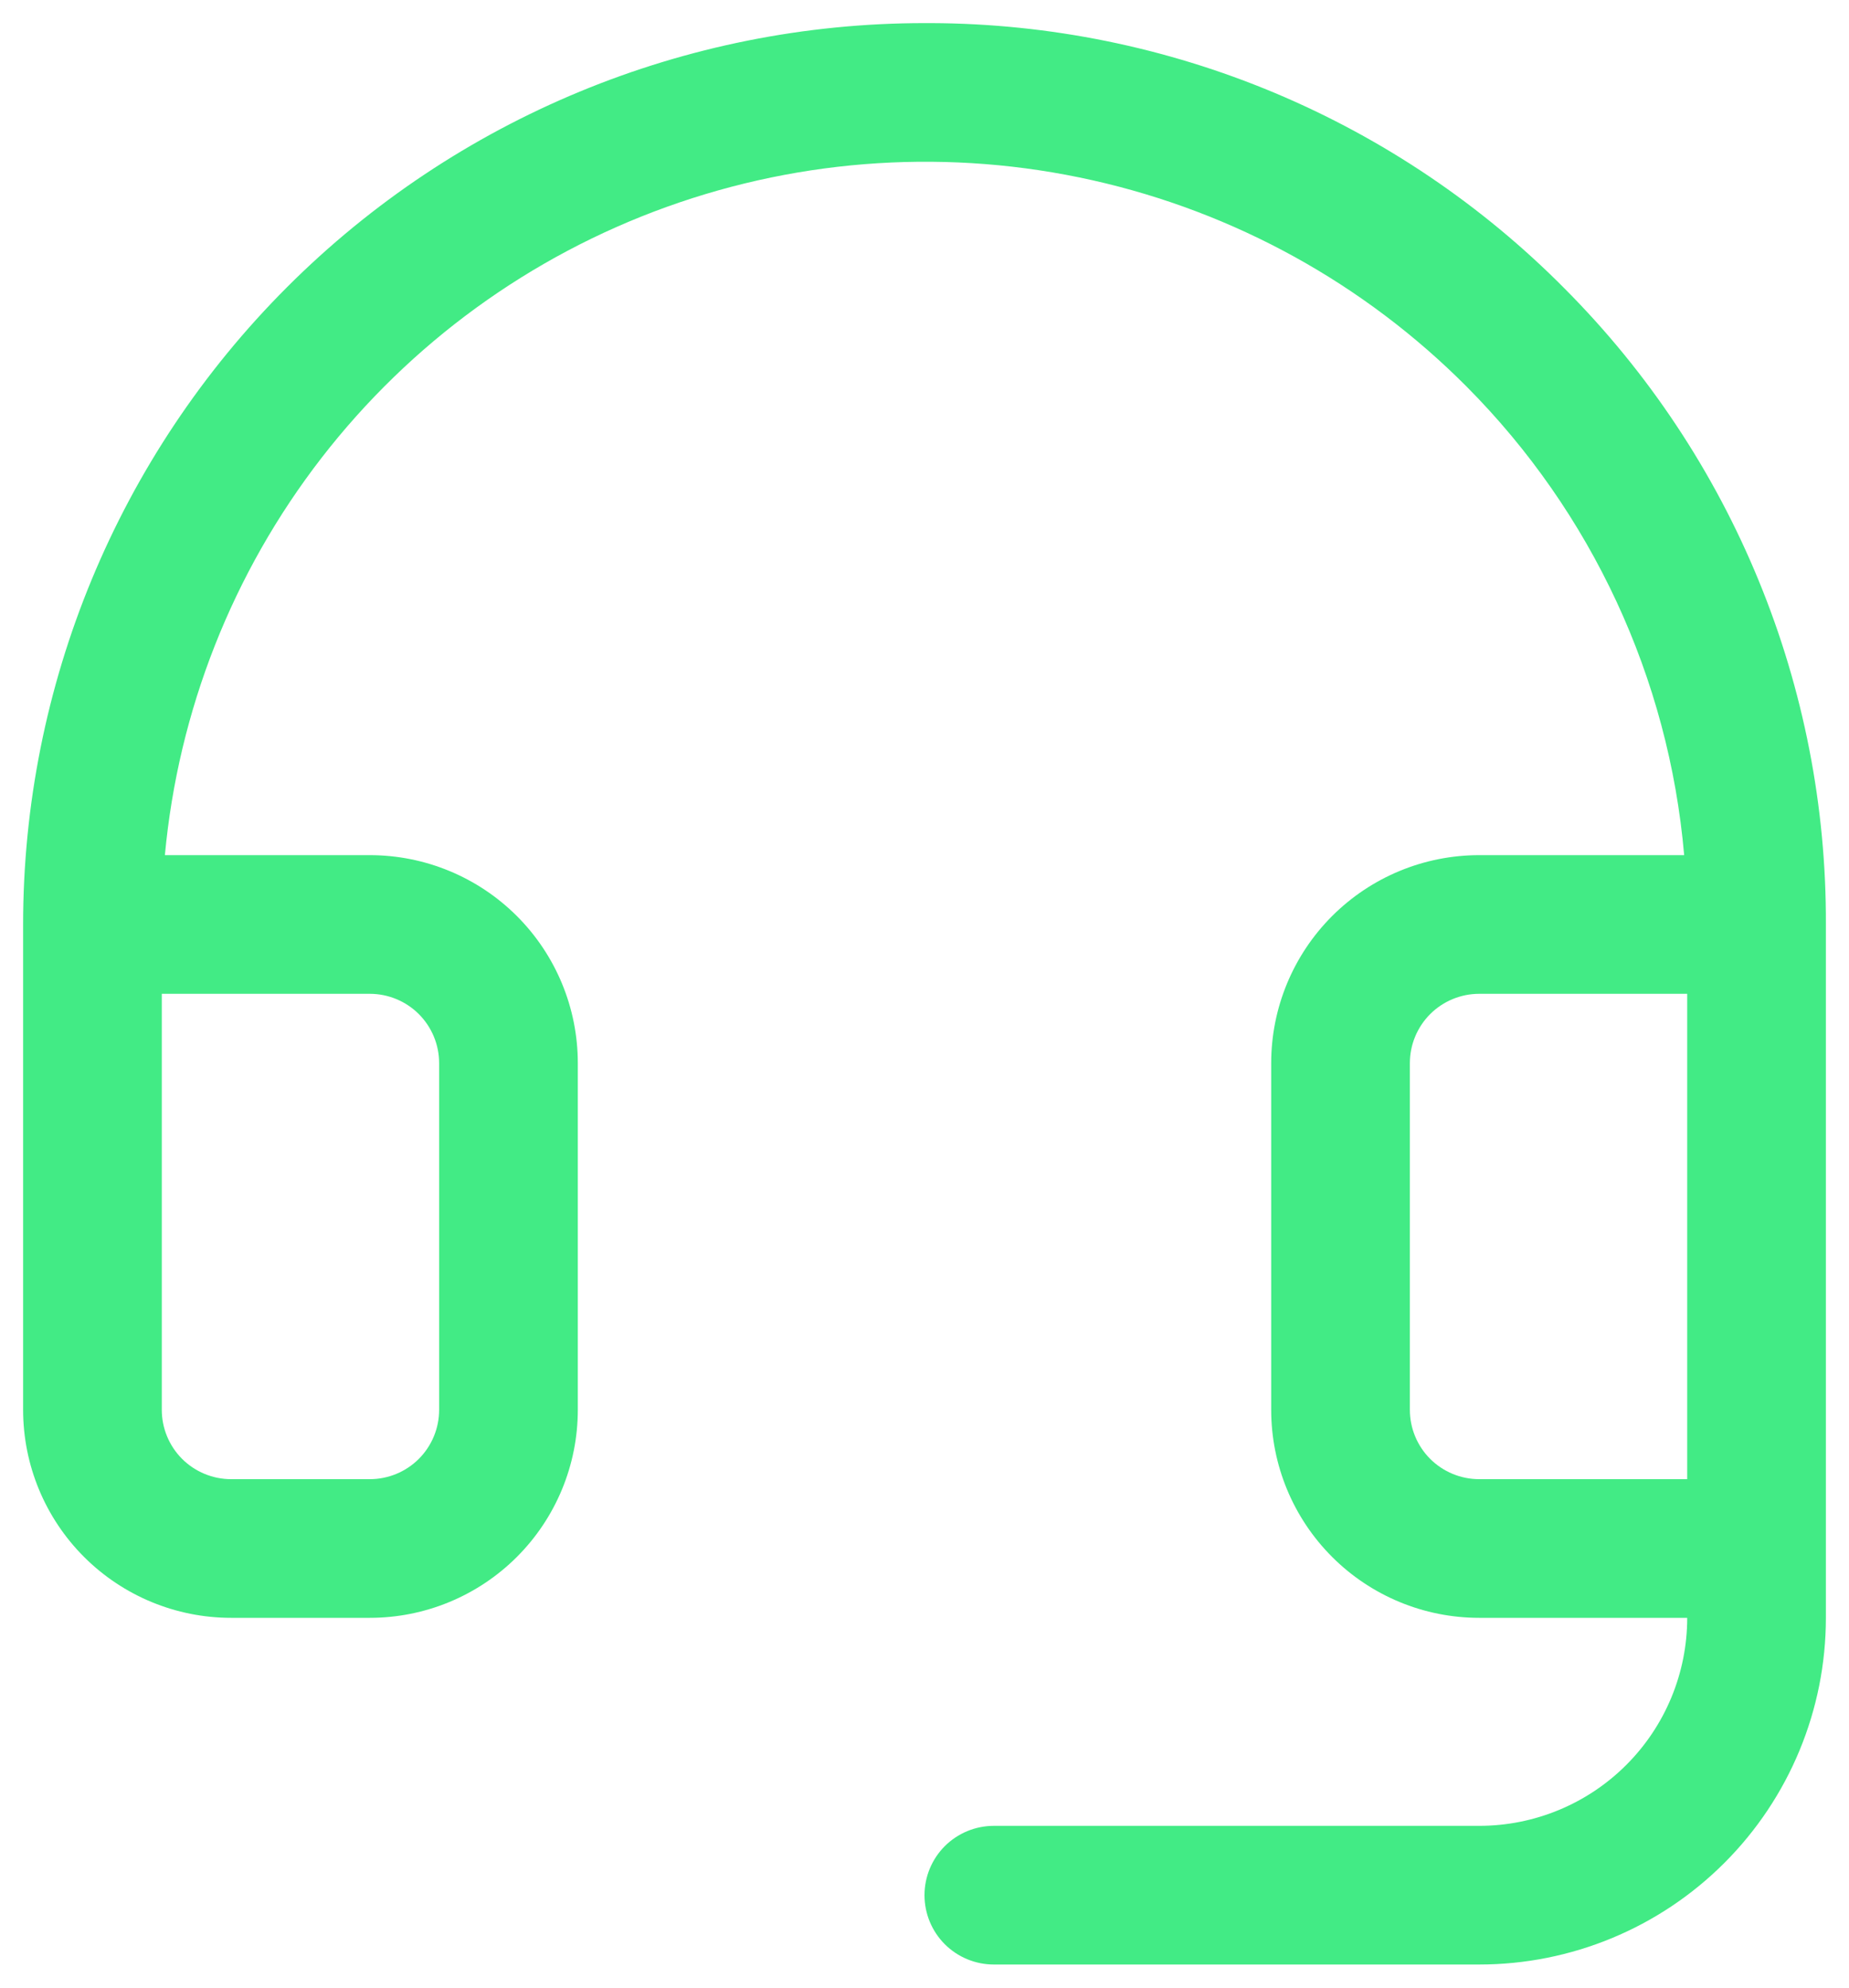 <svg width="40" height="43" viewBox="0 0 40 43" fill="none" xmlns="http://www.w3.org/2000/svg">
<path d="M33.854 6.249C32.06 4.436 29.926 2.996 27.574 2.009C25.222 1.023 22.698 0.51 20.148 0.5H20C14.828 0.5 9.868 2.554 6.211 6.211C2.554 9.868 0.5 14.828 0.5 20V30.5C0.5 31.694 0.974 32.838 1.818 33.682C2.662 34.526 3.807 35 5 35H8C9.193 35 10.338 34.526 11.182 33.682C12.026 32.838 12.5 31.694 12.5 30.5V23C12.5 21.806 12.026 20.662 11.182 19.818C10.338 18.974 9.193 18.5 8 18.5H3.567C3.857 15.372 5.032 12.392 6.954 9.908C8.877 7.424 11.467 5.54 14.423 4.476C17.378 3.412 20.575 3.212 23.64 3.901C26.705 4.589 29.51 6.136 31.726 8.362C34.435 11.085 36.102 14.673 36.434 18.5H32C30.806 18.5 29.662 18.974 28.818 19.818C27.974 20.662 27.5 21.806 27.5 23V30.5C27.5 31.694 27.974 32.838 28.818 33.682C29.662 34.526 30.806 35 32 35H36.5C36.5 36.194 36.026 37.338 35.182 38.182C34.338 39.026 33.194 39.5 32 39.5H21.5C21.102 39.5 20.721 39.658 20.439 39.939C20.158 40.221 20 40.602 20 41C20 41.398 20.158 41.779 20.439 42.061C20.721 42.342 21.102 42.5 21.5 42.5H32C33.989 42.5 35.897 41.71 37.303 40.303C38.71 38.897 39.5 36.989 39.5 35V20C39.51 17.449 39.016 14.921 38.047 12.562C37.079 10.202 35.654 8.057 33.854 6.249ZM8 21.5C8.398 21.5 8.779 21.658 9.061 21.939C9.342 22.221 9.5 22.602 9.5 23V30.5C9.5 30.898 9.342 31.279 9.061 31.561C8.779 31.842 8.398 32 8 32H5C4.602 32 4.221 31.842 3.939 31.561C3.658 31.279 3.5 30.898 3.5 30.5V21.5H8ZM32 32C31.602 32 31.221 31.842 30.939 31.561C30.658 31.279 30.5 30.898 30.5 30.5V23C30.5 22.602 30.658 22.221 30.939 21.939C31.221 21.658 31.602 21.5 32 21.5H36.5V32H32Z" fill="#42EB85"/>
</svg>
